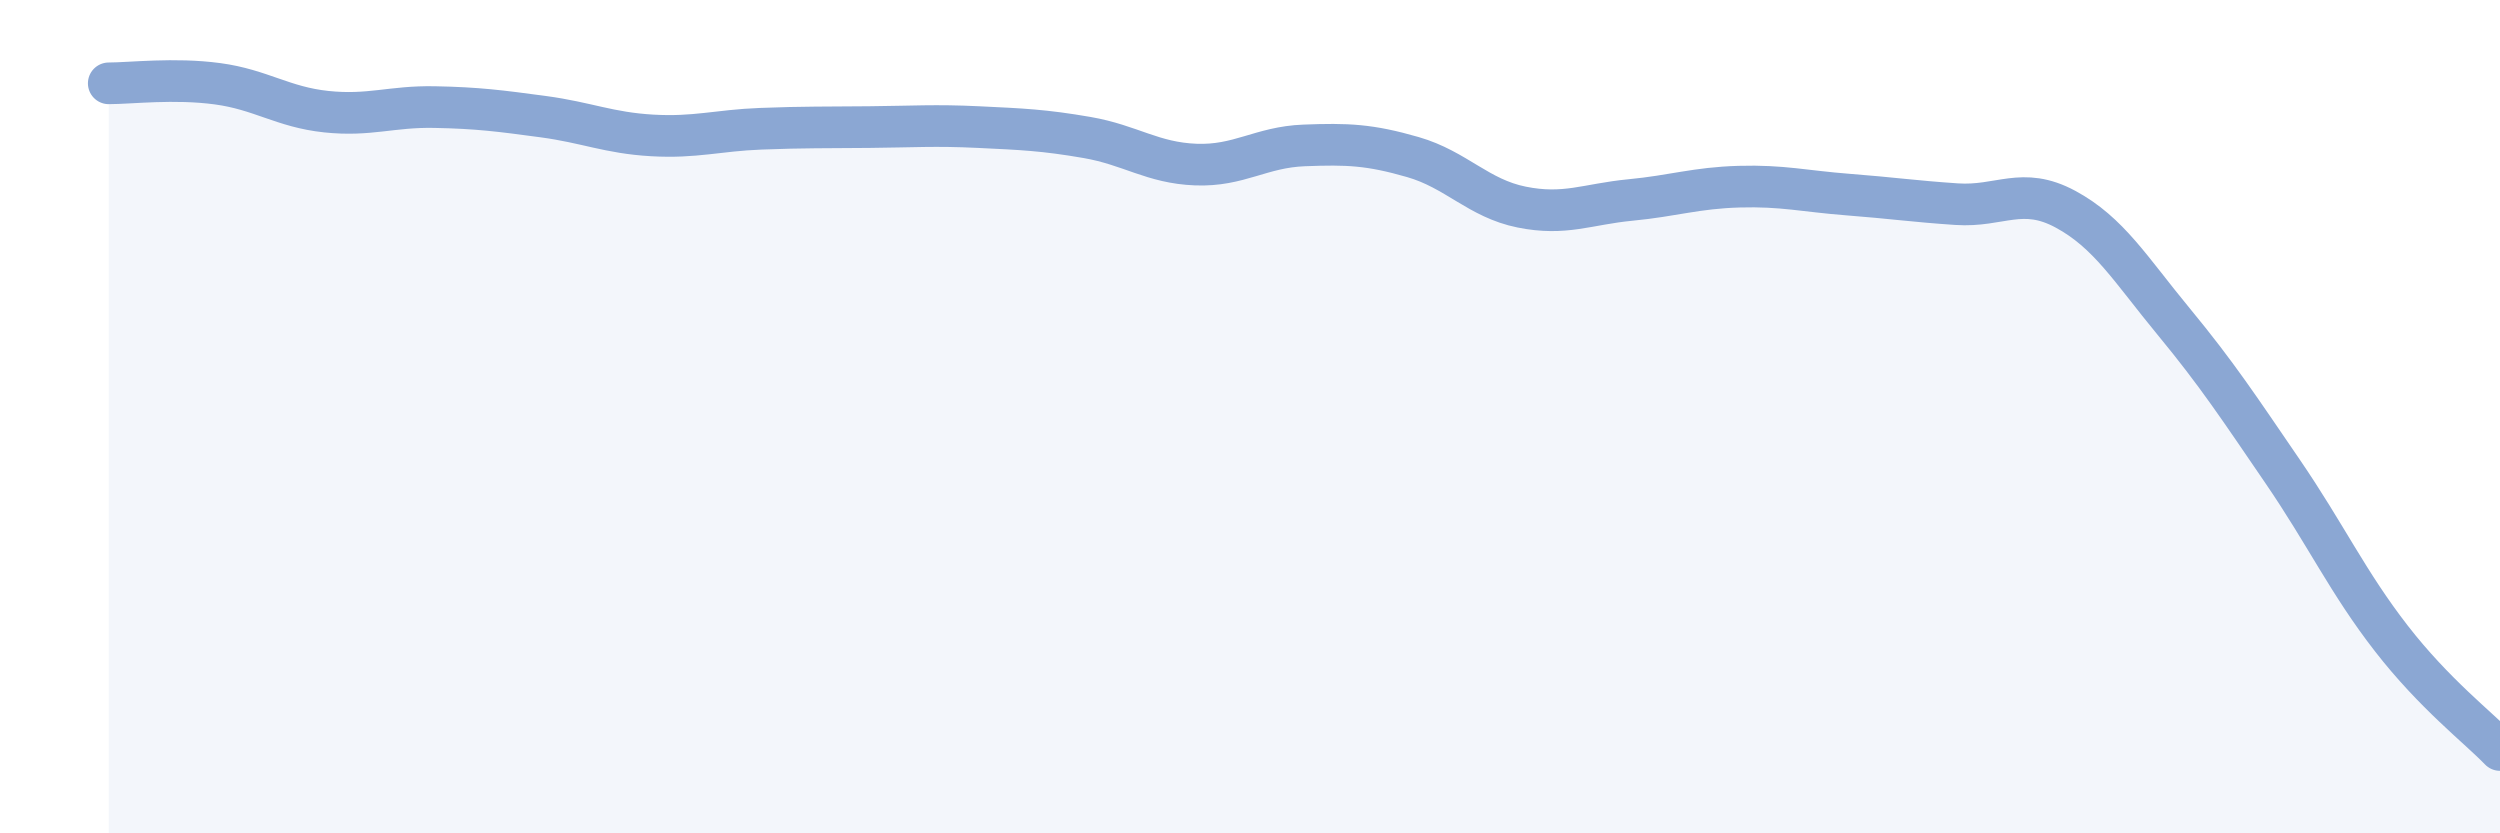 
    <svg width="60" height="20" viewBox="0 0 60 20" xmlns="http://www.w3.org/2000/svg">
      <path
        d="M 2.61,2 C 3.13,2 4.18,1.87 5.22,2.01 C 6.26,2.15 6.79,2.57 7.83,2.68 C 8.87,2.79 9.39,2.55 10.43,2.57 C 11.47,2.59 12,2.66 13.04,2.8 C 14.08,2.94 14.61,3.19 15.65,3.25 C 16.69,3.31 17.22,3.13 18.26,3.09 C 19.3,3.05 19.83,3.06 20.87,3.05 C 21.91,3.04 22.44,3 23.48,3.05 C 24.52,3.1 25.05,3.12 26.09,3.3 C 27.13,3.48 27.66,3.91 28.7,3.95 C 29.74,3.99 30.26,3.53 31.3,3.49 C 32.34,3.45 32.87,3.47 33.91,3.77 C 34.95,4.07 35.48,4.76 36.52,4.97 C 37.56,5.18 38.09,4.9 39.13,4.8 C 40.17,4.7 40.7,4.51 41.74,4.48 C 42.78,4.45 43.31,4.59 44.35,4.67 C 45.39,4.75 45.92,4.83 46.96,4.9 C 48,4.97 48.53,4.46 49.57,5.02 C 50.61,5.58 51.13,6.46 52.17,7.72 C 53.21,8.98 53.74,9.79 54.78,11.31 C 55.82,12.83 56.35,13.98 57.39,15.32 C 58.43,16.66 59.48,17.46 60,18L60 20L2.61 20Z"
        fill="#8ba7d3"
        opacity="0.1"
        stroke-linecap="round"
        stroke-linejoin="round"
      />
      <path
        d="M 2.61,2 C 3.13,2 4.18,1.87 5.22,2.01 C 6.26,2.15 6.79,2.57 7.83,2.68 C 8.87,2.79 9.39,2.55 10.43,2.57 C 11.47,2.59 12,2.66 13.04,2.8 C 14.08,2.94 14.61,3.19 15.65,3.25 C 16.69,3.31 17.22,3.13 18.26,3.09 C 19.3,3.05 19.83,3.06 20.87,3.05 C 21.91,3.04 22.44,3 23.48,3.05 C 24.52,3.1 25.05,3.12 26.09,3.3 C 27.13,3.48 27.66,3.91 28.7,3.95 C 29.74,3.99 30.26,3.53 31.3,3.49 C 32.34,3.45 32.87,3.47 33.91,3.77 C 34.95,4.07 35.48,4.76 36.52,4.97 C 37.56,5.18 38.09,4.9 39.13,4.8 C 40.17,4.7 40.7,4.51 41.74,4.48 C 42.78,4.45 43.31,4.59 44.35,4.67 C 45.39,4.75 45.92,4.83 46.96,4.9 C 48,4.97 48.53,4.46 49.57,5.02 C 50.61,5.58 51.13,6.46 52.17,7.72 C 53.21,8.98 53.74,9.79 54.78,11.31 C 55.82,12.83 56.35,13.98 57.39,15.32 C 58.43,16.66 59.48,17.46 60,18"
        stroke="#8ba7d3"
        stroke-width="1"
        fill="none"
        stroke-linecap="round"
        stroke-linejoin="round"
      />
    </svg>
  